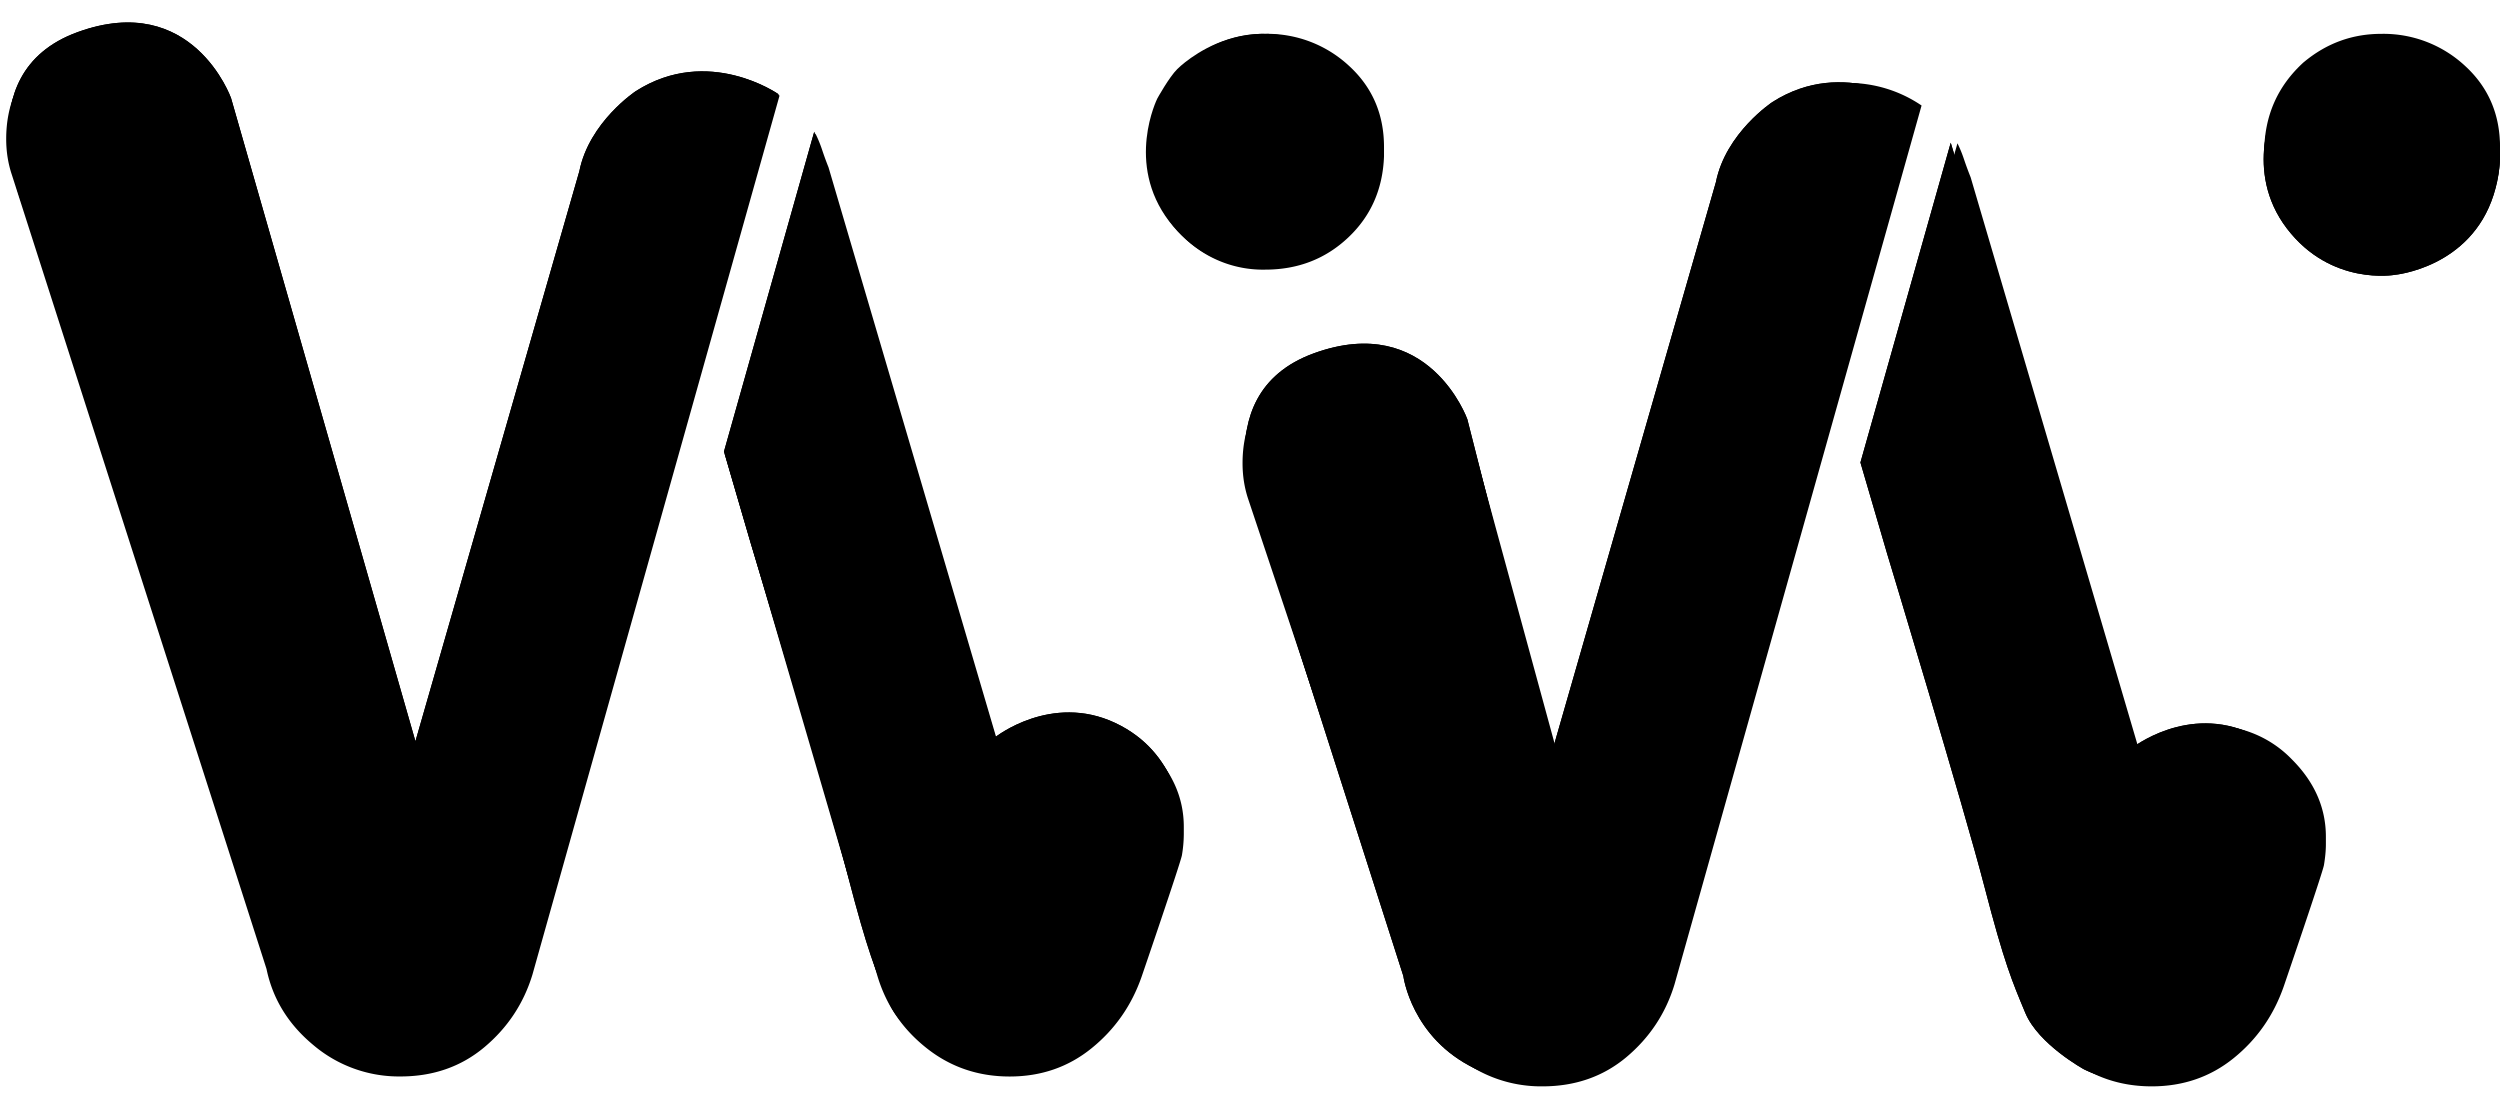 <svg xmlns="http://www.w3.org/2000/svg" width="48" height="21" viewBox="0 0 48 21"><g><g><g><path fill="#000" d="M7.976 14.232L4.436 1.883S3.7-.186 1.492.616C-.72 1.418.494 4.094.494 4.094L5.123 18.53s.154 1.191 1.377 1.777c1.224.586 2.251.064 2.251.064s1.072-.337 1.526-1.953l2.56-9.108 1.703-6.058.406-1.444S13.6.863 12.21 1.748c0 0-.897.59-1.087 1.54z"/></g><g><path fill="#000" d="M7.976 14.232L4.436 1.883S3.7-.186 1.492.616C-.72 1.418.494 4.094.494 4.094L5.123 18.53s.154 1.191 1.377 1.777c1.224.586 2.251.064 2.251.064s1.072-.337 1.526-1.953l2.56-9.108 1.703-6.058.406-1.444S13.6.863 12.21 1.748c0 0-.897.59-1.087 1.54z"/></g><g><path fill="#000" d="M15.633 2.53l3.479 11.621s1.071-.849 2.3-.271c1.227.577 1.272 1.818 1.272 1.818s.042.304.004.598c-.04.294-.636 1.877-.636 1.877l-.171.501s-.202.958-1.329 1.622c-1.126.663-2.36.025-2.36.025s-.874-.477-1.126-1.081c-.253-.604-.403-.947-.79-2.438-.385-1.492-1.862-6.37-1.862-6.37L13.9 8.67z"/></g><g><path fill="#000" d="M15.633 2.53l3.479 11.621s1.071-.849 2.3-.271c1.227.577 1.272 1.818 1.272 1.818s.042.304.004.598c-.04.294-.636 1.877-.636 1.877l-.171.501s-.202.958-1.329 1.622c-1.126.663-2.36.025-2.36.025s-.874-.477-1.126-1.081c-.253-.604-.403-.947-.79-2.438-.385-1.492-1.862-6.37-1.862-6.37L13.9 8.67z"/></g><g><path fill="#000" d="M22.605 1.325s1.497-1.522 3.336 0c0 0 .922.863.477 2.273-.446 1.41-1.9 1.541-1.9 1.541s-1.223.221-2.07-.89c-.848-1.112-.228-2.357-.228-2.357s.225-.409.385-.567z"/></g><g><path fill="#000" d="M29.797 14.442L28.173 8.05s-.737-2.07-2.946-1.267c-2.209.802-.997 3.478-.997 3.478l2.714 8.479s.154 1.191 1.378 1.777c1.223.586 2.251.064 2.251.064s1.071-.337 1.525-1.953l2.56-9.108 1.704-6.058.406-1.444s-1.347-.945-2.736-.06c0 0-.897.59-1.087 1.54z"/></g><g><path fill="#000" d="M29.797 14.442L28.173 8.05s-.737-2.07-2.946-1.267c-2.209.802-.997 3.478-.997 3.478l2.714 8.479s.154 1.191 1.378 1.777c1.223.586 2.251.064 2.251.064s1.071-.337 1.525-1.953l2.56-9.108 1.704-6.058.406-1.444s-1.347-.945-2.736-.06c0 0-.897.59-1.087 1.54z"/></g><g><path fill="#000" d="M37.454 2.74l3.48 11.621s1.07-.849 2.299-.271c1.228.577 1.273 1.817 1.273 1.817s.042.305.003.599-.636 1.877-.636 1.877l-.17.501s-.203.958-1.329 1.622c-1.126.663-2.361.025-2.361.025s-.874-.478-1.126-1.081c-.252-.604-.402-.947-.789-2.438-.386-1.492-1.862-6.37-1.862-6.37L35.72 8.88z"/></g><g><path fill="#000" d="M37.454 2.74l3.48 11.621s1.07-.849 2.299-.271c1.228.577 1.273 1.817 1.273 1.817s.042.305.003.599-.636 1.877-.636 1.877l-.17.501s-.203.958-1.329 1.622c-1.126.663-2.361.025-2.361.025s-.874-.478-1.126-1.081c-.252-.604-.402-.947-.789-2.438-.386-1.492-1.862-6.37-1.862-6.37L35.72 8.88z"/></g><g><path fill="#000" d="M44.066 1.463s1.497-1.522 3.336 0c0 0 .922.863.477 2.273-.446 1.41-1.899 1.541-1.899 1.541s-1.224.221-2.072-.89c-.847-1.112-.227-2.358-.227-2.358s.225-.408.385-.566z"/></g><g><path fill="#000" d="M44.066 1.463s1.497-1.522 3.336 0c0 0 .922.863.477 2.273-.446 1.41-1.899 1.541-1.899 1.541s-1.224.221-2.072-.89c-.847-1.112-.227-2.358-.227-2.358s.225-.408.385-.566z"/></g><g><path fill="#000" d="M35.844 8.907l2.934 10.032c.168.555.482 1.014.941 1.376.459.362.99.543 1.594.543.603 0 1.128-.181 1.575-.543.447-.362.766-.82.96-1.376 0 0 .748-2.186.772-2.33.024-.146.037-.278.037-.4v-.144c0-.554-.218-1.05-.652-1.484a2.125 2.125 0 0 0-2.3-.507 3.074 3.074 0 0 0-.634.329l-3.235-11a6.333 6.333 0 0 1-.127-.344 2.406 2.406 0 0 0-.126-.308zm-8.257-1.641a2.088 2.088 0 0 0-1.484-.58c-.58 0-1.1.205-1.558.615-.459.412-.688.942-.688 1.594 0 .242.036.47.109.689l3.078 9.21c.12.579.422 1.068.906 1.467a2.541 2.541 0 0 0 1.665.597c.628 0 1.165-.187 1.612-.561.446-.375.754-.84.923-1.395l4.744-16.876a2.503 2.503 0 0 0-1.412-.434c-.628 0-1.153.188-1.575.561-.423.375-.694.791-.815 1.25l-3.187 11.081-1.702-6.24a2.19 2.19 0 0 0-.616-.978z"/></g><g><path fill="#000" d="M13.917 8.717L16.85 18.75c.169.555.483 1.013.942 1.375.458.363.99.544 1.593.544s1.128-.181 1.575-.544c.447-.362.767-.82.96-1.375 0 0 .748-2.185.773-2.33a2.5 2.5 0 0 0 .036-.399v-.145c0-.554-.218-1.05-.652-1.485a2.127 2.127 0 0 0-2.3-.507 3.079 3.079 0 0 0-.633.33l-3.236-11a5.867 5.867 0 0 1-.126-.345 2.403 2.403 0 0 0-.127-.307zm5.228 5.501c.014.007.023.029.023.076zm-.074.046c-.067.103-.041.048 0 0-.217.157.132-.205 0 0 .022-.026.048-.049.067-.047a3.048 3.048 0 0 0-.067.047zm0 0zM3.85 1.04A2.091 2.091 0 0 0 2.364.46c-.58 0-1.099.206-1.557.616-.459.41-.688.941-.688 1.593 0 .242.036.47.109.688l4.889 15.247c.12.579.422 1.068.905 1.466a2.54 2.54 0 0 0 1.666.598c.627 0 1.164-.187 1.611-.561.447-.375.755-.84.924-1.395l4.744-16.876a2.498 2.498 0 0 0-1.412-.434c-.629 0-1.154.187-1.576.56-.423.376-.694.792-.815 1.25L7.977 14.294 4.465 2.017a2.194 2.194 0 0 0-.616-.977z"/></g><g><path fill="#000" d="M22.807 1.193A2.255 2.255 0 0 1 24.292.65a2.3 2.3 0 0 1 1.611.616c.447.41.67.93.67 1.557v.18c-.024.63-.253 1.148-.688 1.558-.434.41-.966.616-1.593.616a2.168 2.168 0 0 1-1.594-.652 2.168 2.168 0 0 1-.652-1.594c0-.7.254-1.279.761-1.738z"/></g><g><path fill="#000" d="M44.234 1.193c.434-.362.929-.543 1.485-.543a2.3 2.3 0 0 1 1.611.616c.447.41.67.93.67 1.557v.18c-.024.63-.253 1.148-.688 1.558-.434.41-.966.616-1.593.616a2.168 2.168 0 0 1-1.594-.652 2.168 2.168 0 0 1-.652-1.594c0-.7.254-1.279.76-1.738z"/></g></g></g></svg>